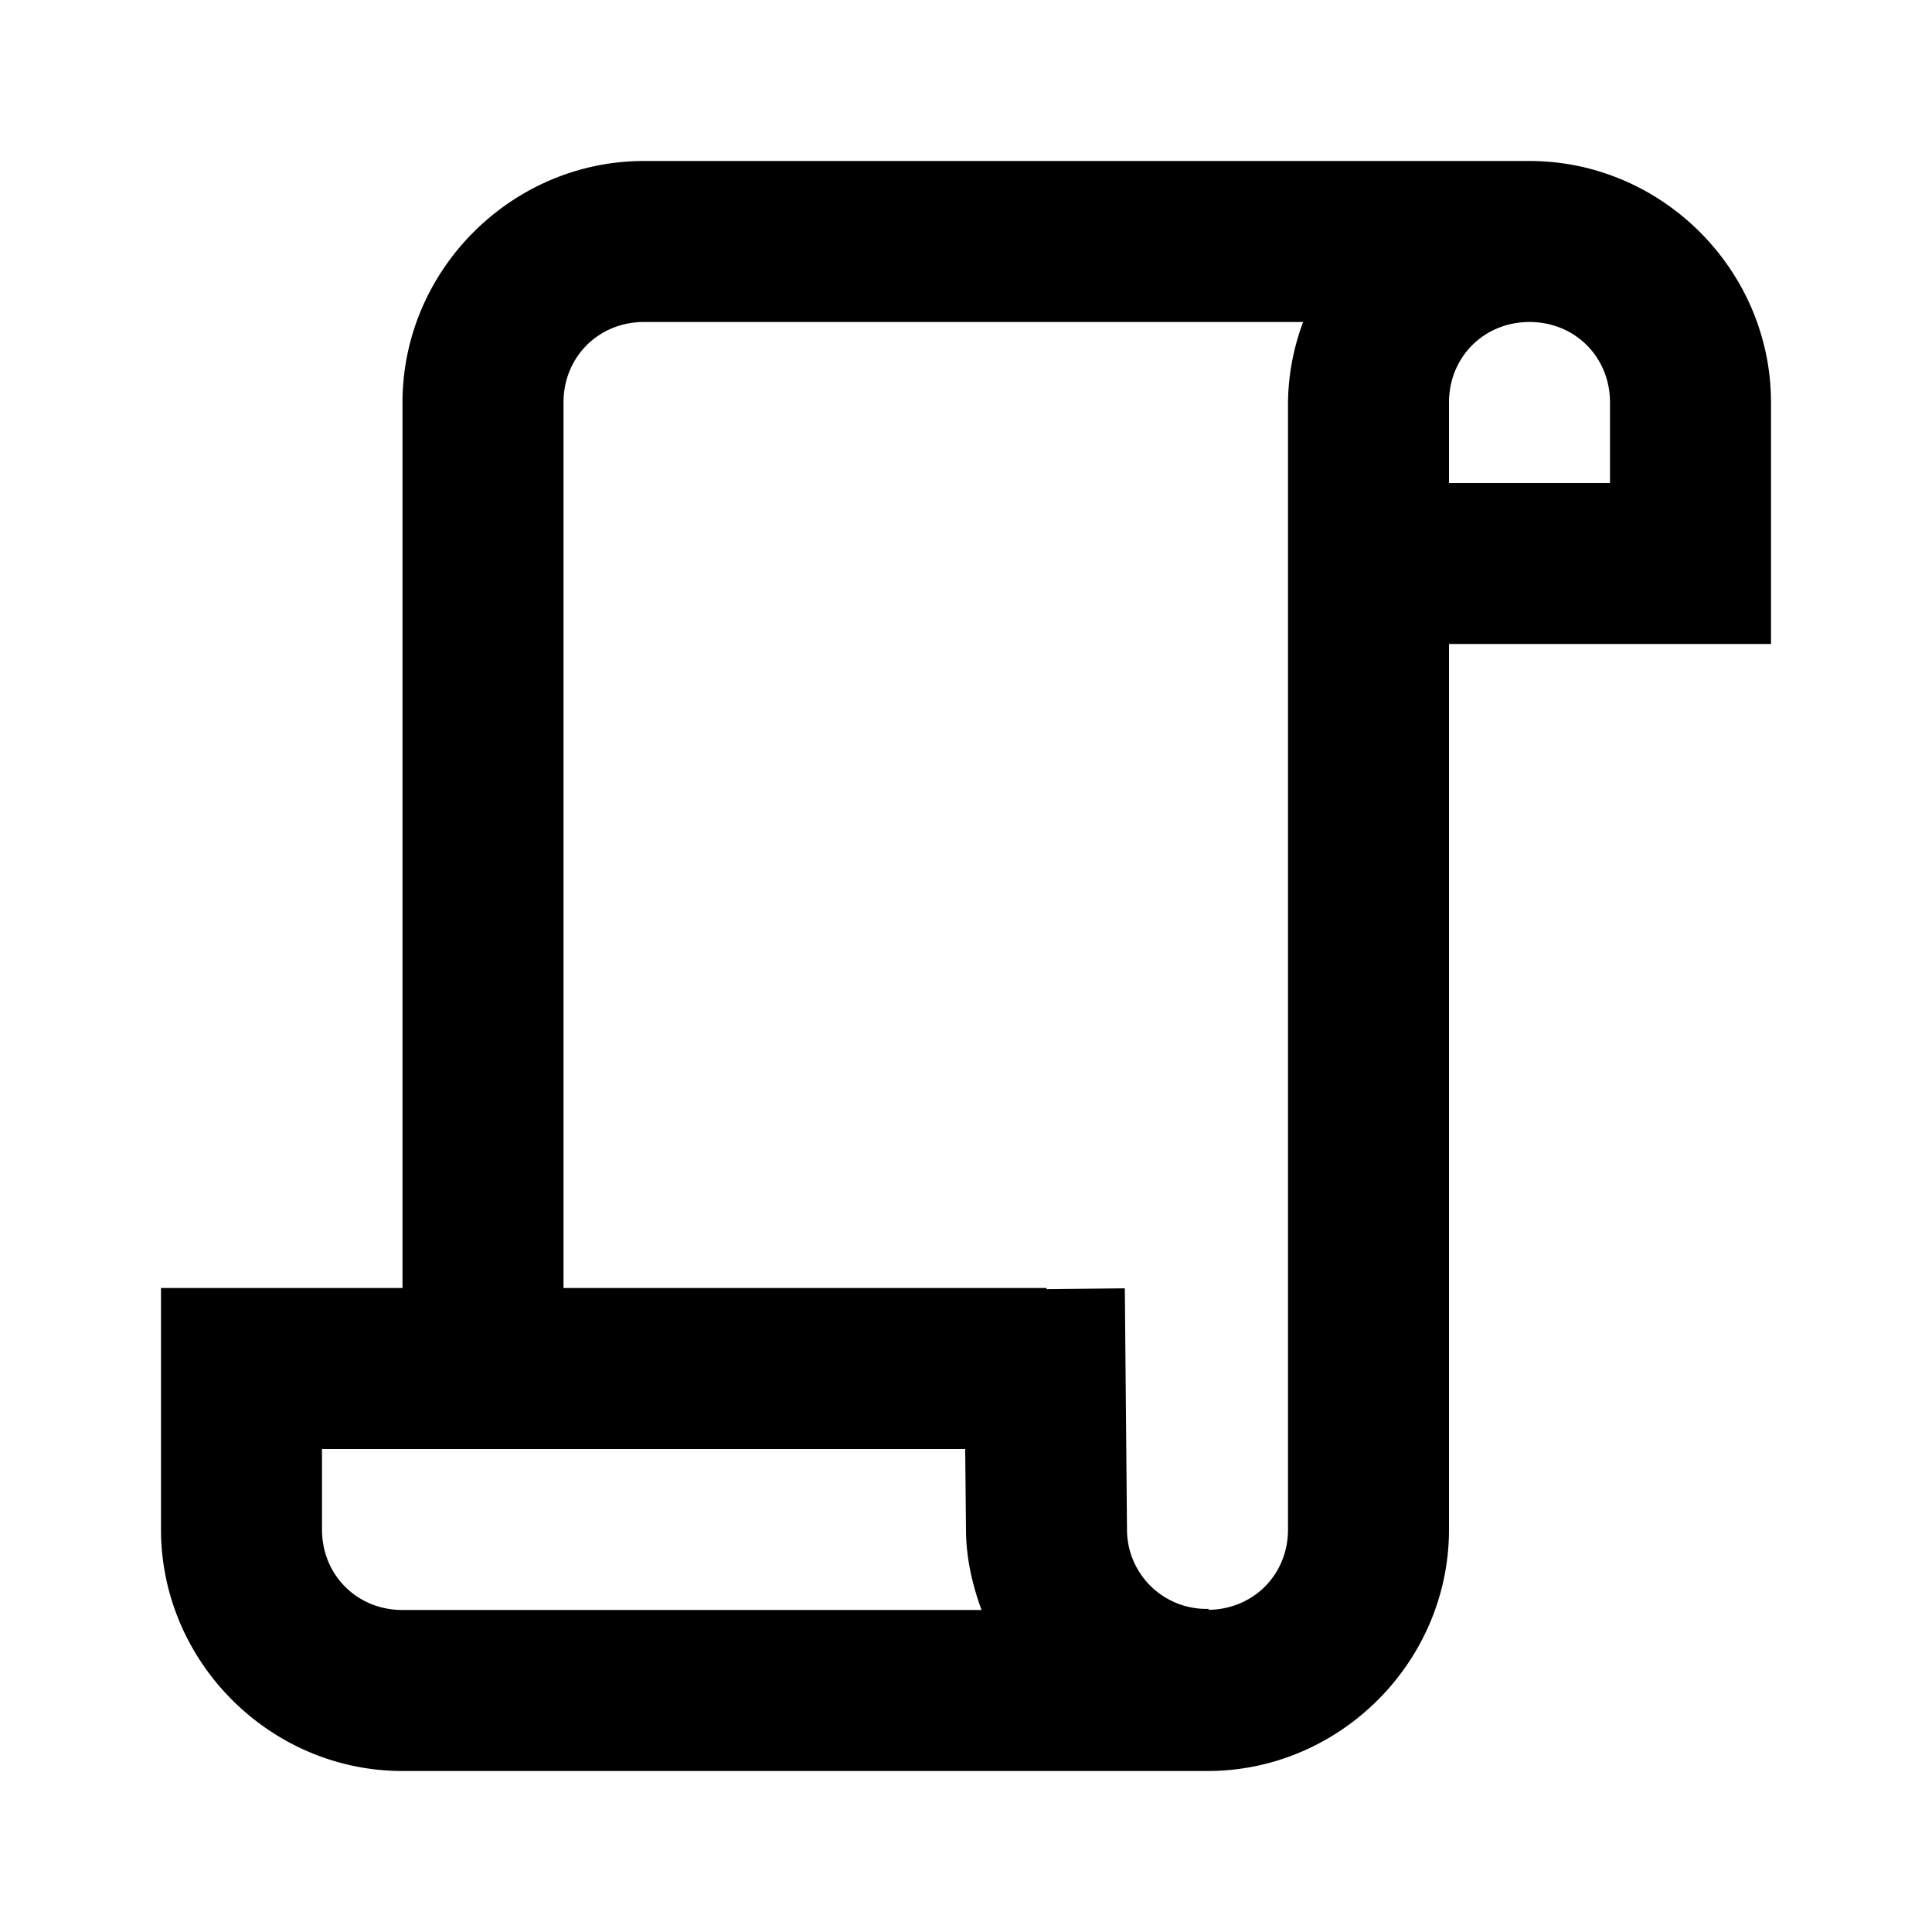 <svg xmlns="http://www.w3.org/2000/svg" width="96" height="96" viewBox="0 0 24 24"><path d="M8 2C6.355 2 5 3.355 5 5v11H2v3c0 1.645 1.355 3 3 3h10c1.645 0 3-1.355 3-3V8h4V5c0-1.645-1.355-3-3-3H8zm0 2h8.188A2.936 2.936 0 0 0 16 5v14c0 .56-.428.99-.986.998v-.012A.986.986 0 0 1 14 19l-.027-2.996-.973.01V16H7V5c0-.565.435-1 1-1zm11 0c.565 0 1 .435 1 1v1h-2V5c0-.565.435-1 1-1zM4 18h7.99l.01 1.025v.002c.005.343.081.667.193.973H5c-.565 0-1-.435-1-1v-1z"/></svg>